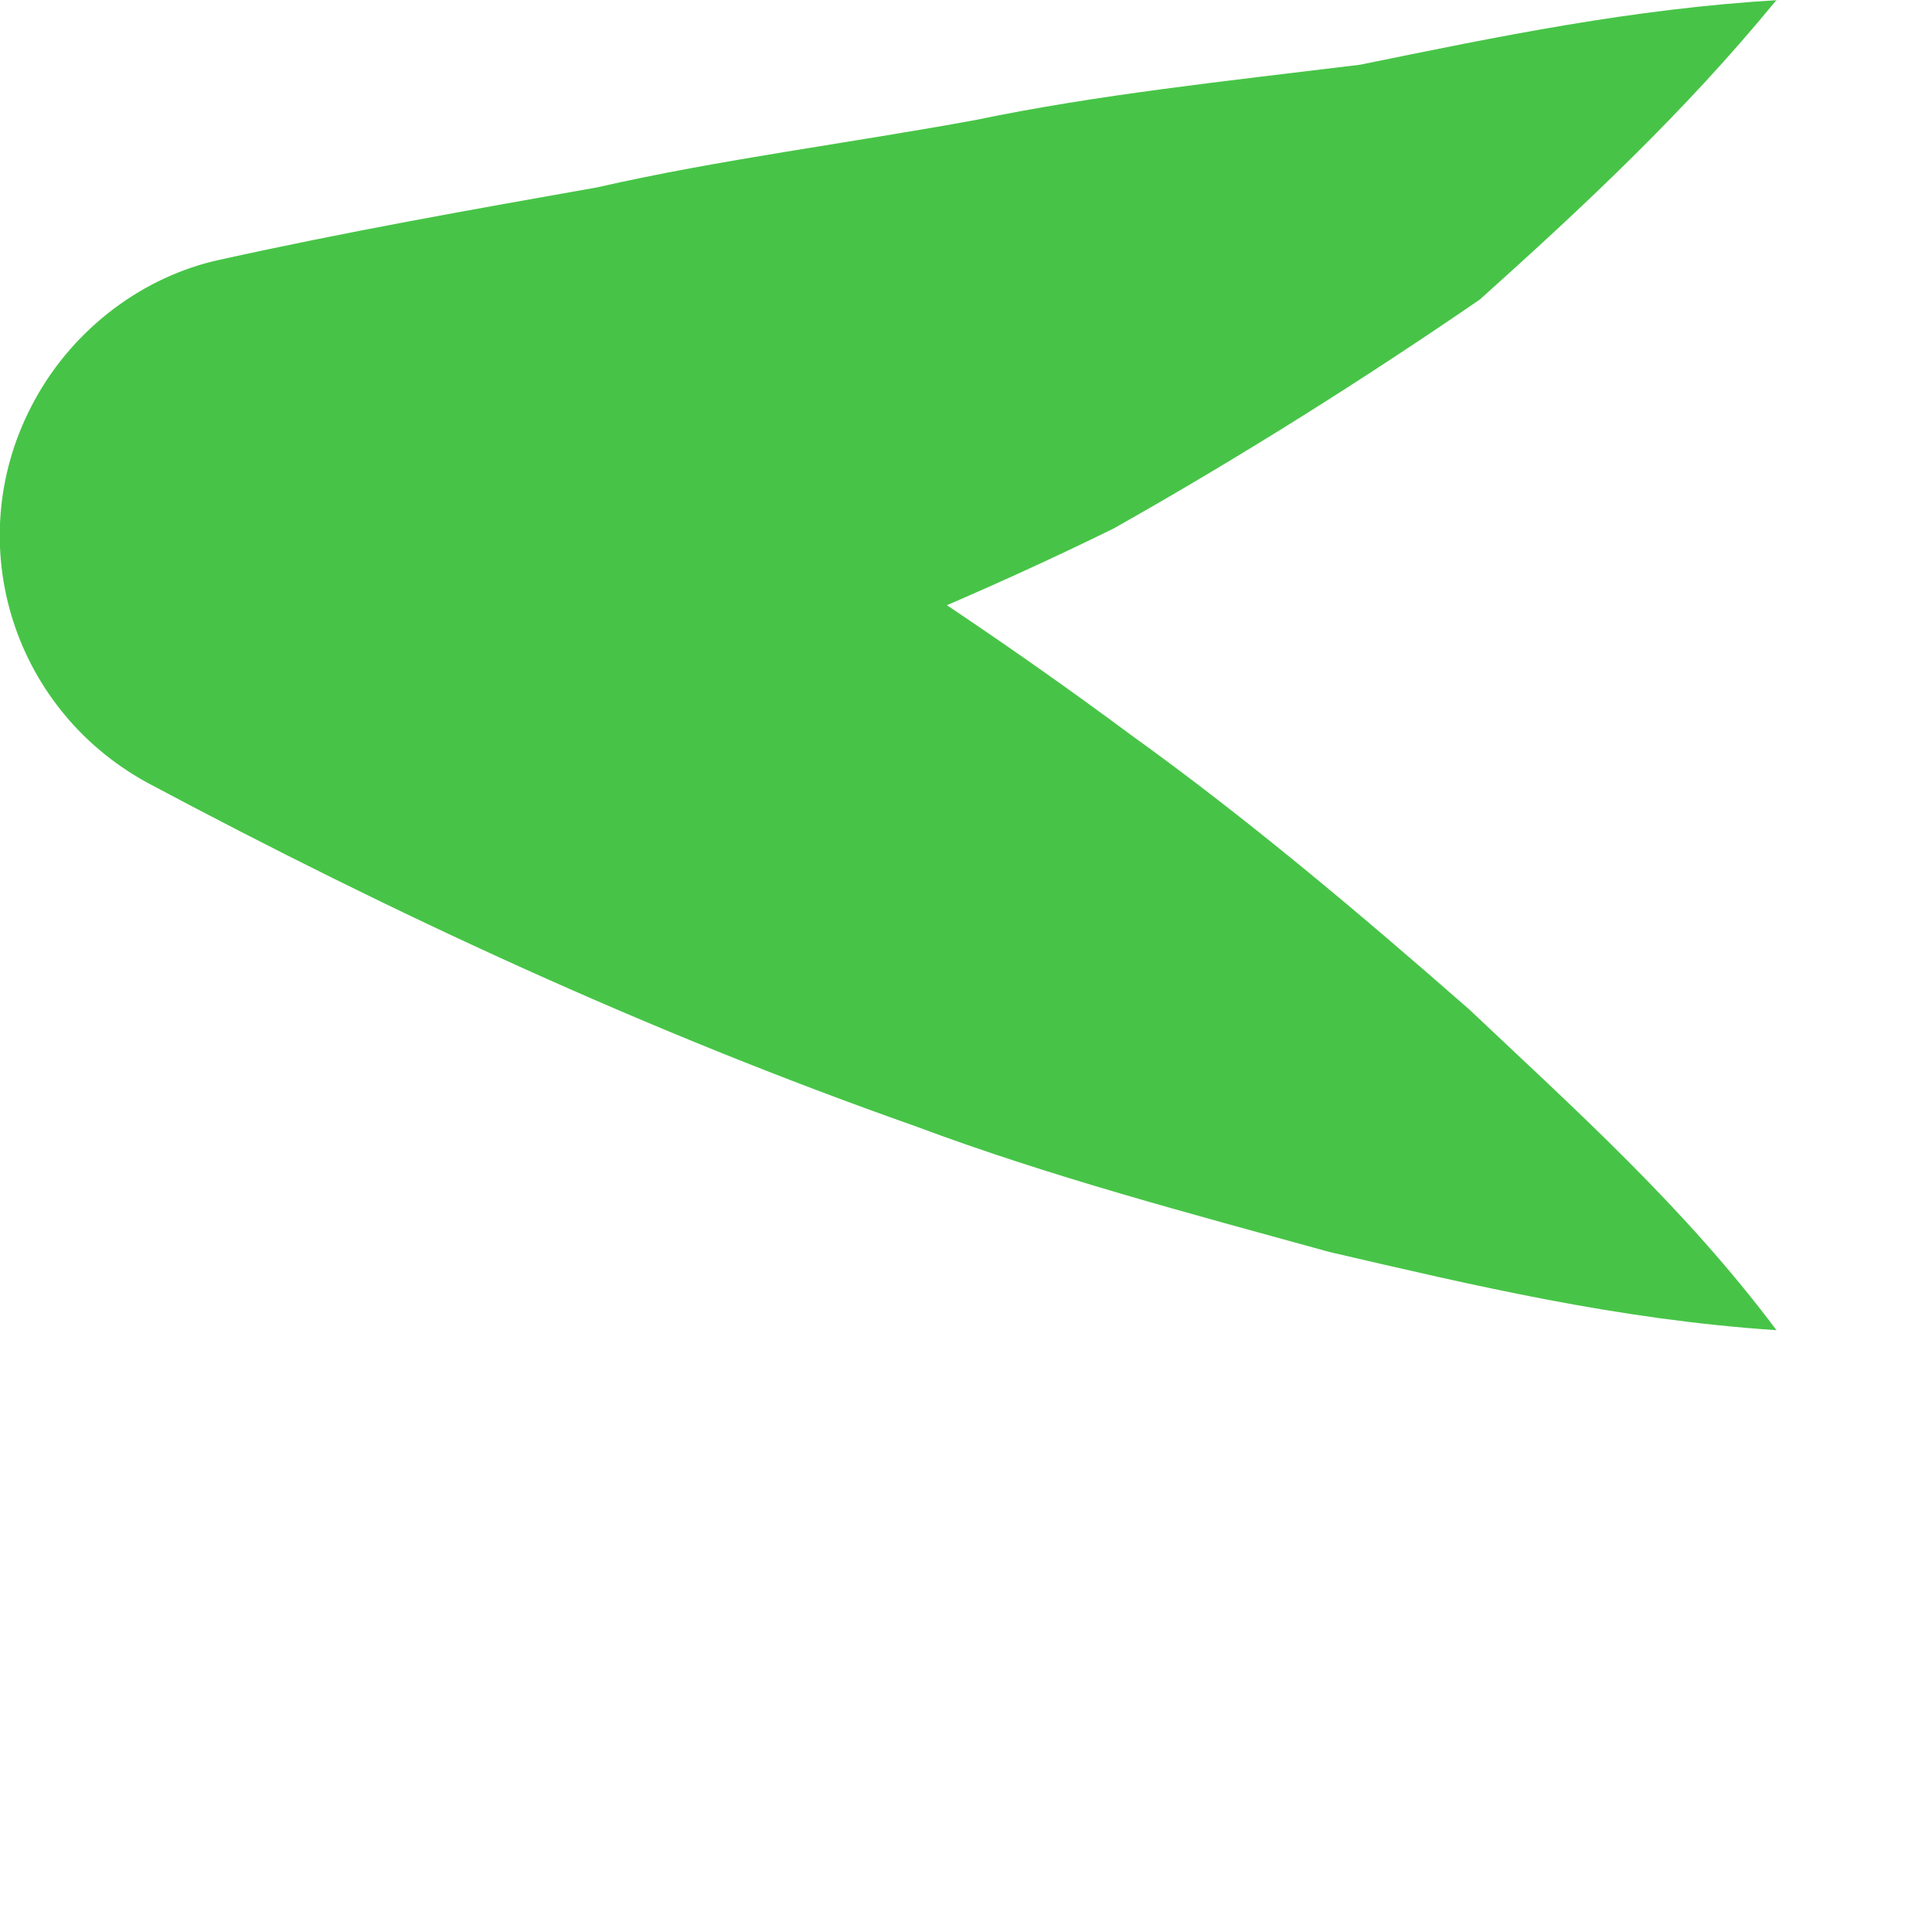 <?xml version="1.0" encoding="utf-8"?>
<svg xmlns="http://www.w3.org/2000/svg" fill="none" height="100%" overflow="visible" preserveAspectRatio="none" style="display: block;" viewBox="0 0 2 2" width="100%">
<path d="M1.839 0C1.744 0.116 1.639 0.214 1.532 0.31C1.414 0.391 1.286 0.472 1.153 0.547C1.023 0.611 0.89 0.666 0.754 0.718C0.618 0.764 0.476 0.799 0.337 0.833L0.41 0.292C0.673 0.428 0.93 0.582 1.171 0.761C1.292 0.848 1.408 0.946 1.521 1.045C1.631 1.149 1.744 1.25 1.839 1.377C1.674 1.366 1.527 1.331 1.376 1.296C1.231 1.256 1.087 1.218 0.948 1.166C0.67 1.068 0.407 0.946 0.152 0.81C0.01 0.732 -0.042 0.556 0.036 0.414C0.077 0.339 0.149 0.286 0.227 0.269C0.358 0.24 0.488 0.217 0.618 0.194C0.745 0.165 0.881 0.148 1.011 0.124C1.136 0.098 1.269 0.084 1.408 0.067C1.55 0.038 1.689 0.009 1.842 0H1.839Z" fill="#47C447" id="Vector"/>
</svg>